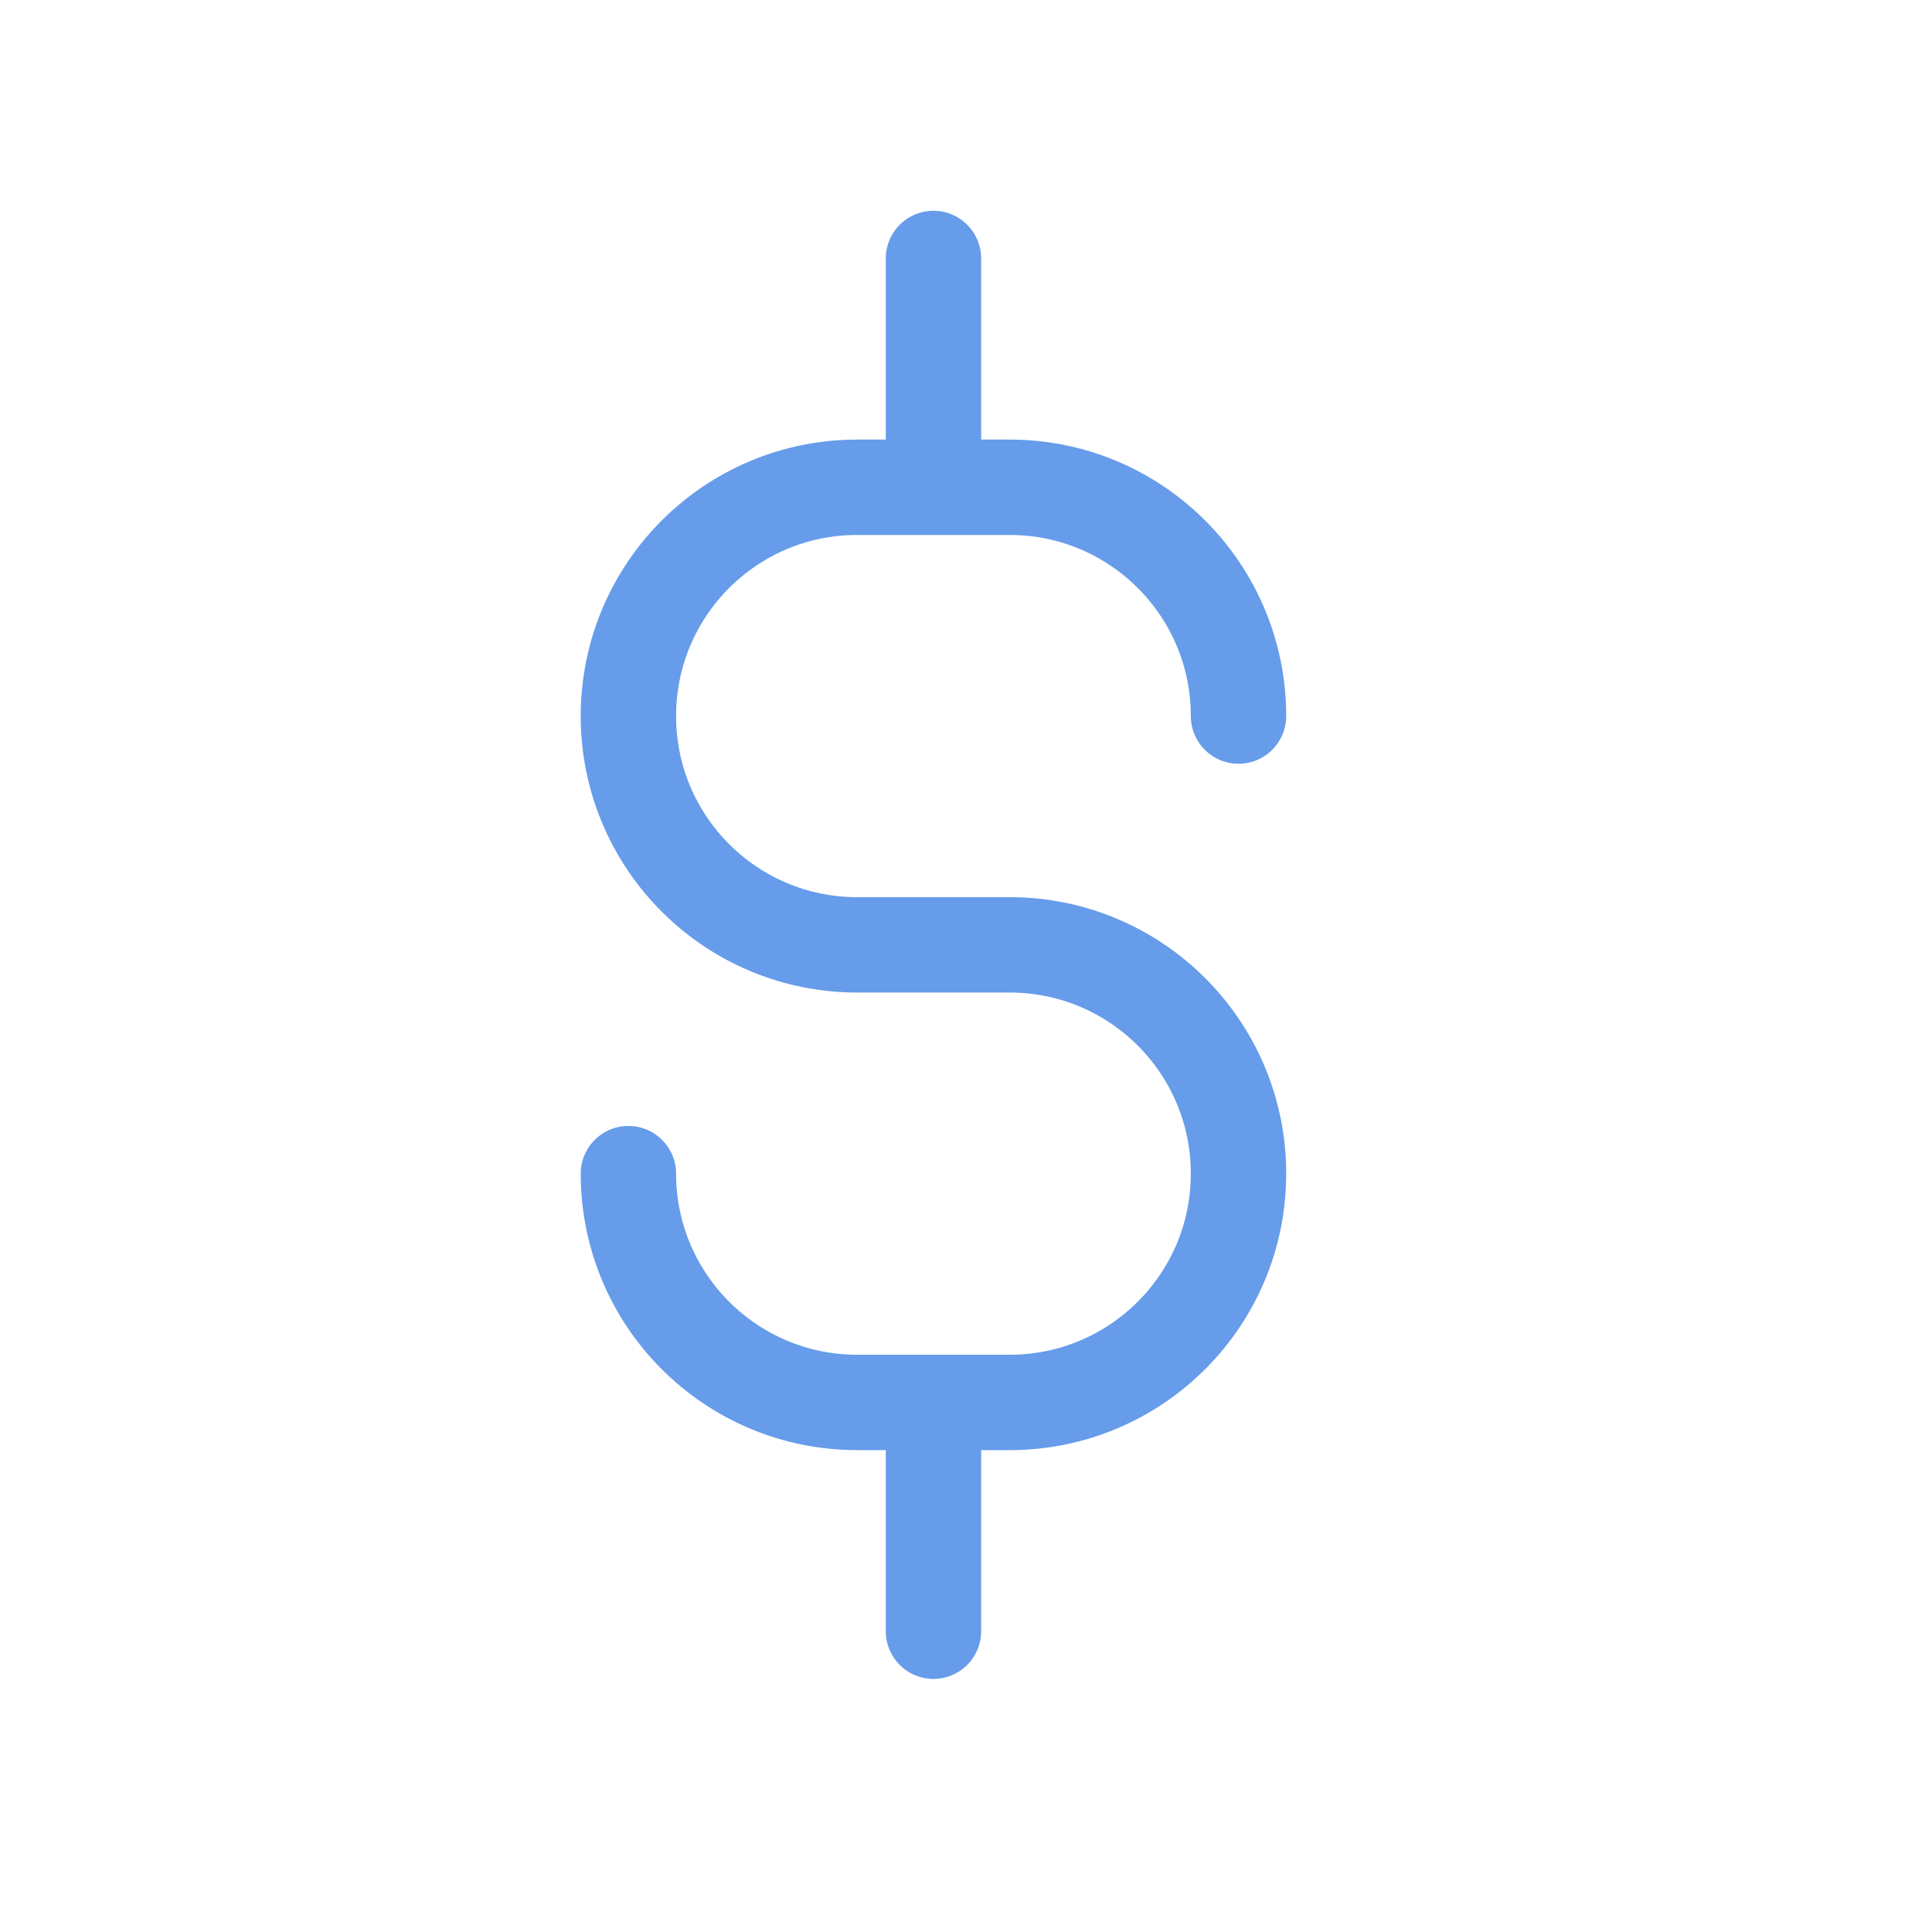 <?xml version="1.0" encoding="UTF-8"?> <svg xmlns="http://www.w3.org/2000/svg" width="19" height="19" viewBox="0 0 19 19" fill="none"><path d="M9.18 13.792V16.042M9.18 13.792H9.93C11.172 13.792 12.18 12.785 12.18 11.542C12.18 10.299 11.172 9.292 9.93 9.292H8.43C7.187 9.292 6.18 8.285 6.18 7.042C6.18 5.799 7.187 4.792 8.43 4.792H9.18M9.18 13.792H8.43C7.187 13.792 6.18 12.785 6.18 11.542M9.18 4.792V2.542M9.18 4.792H9.93C11.172 4.792 12.18 5.799 12.18 7.042" stroke="#005BDC" stroke-opacity="0.6" stroke-width="0.938" stroke-linecap="round"></path></svg> 